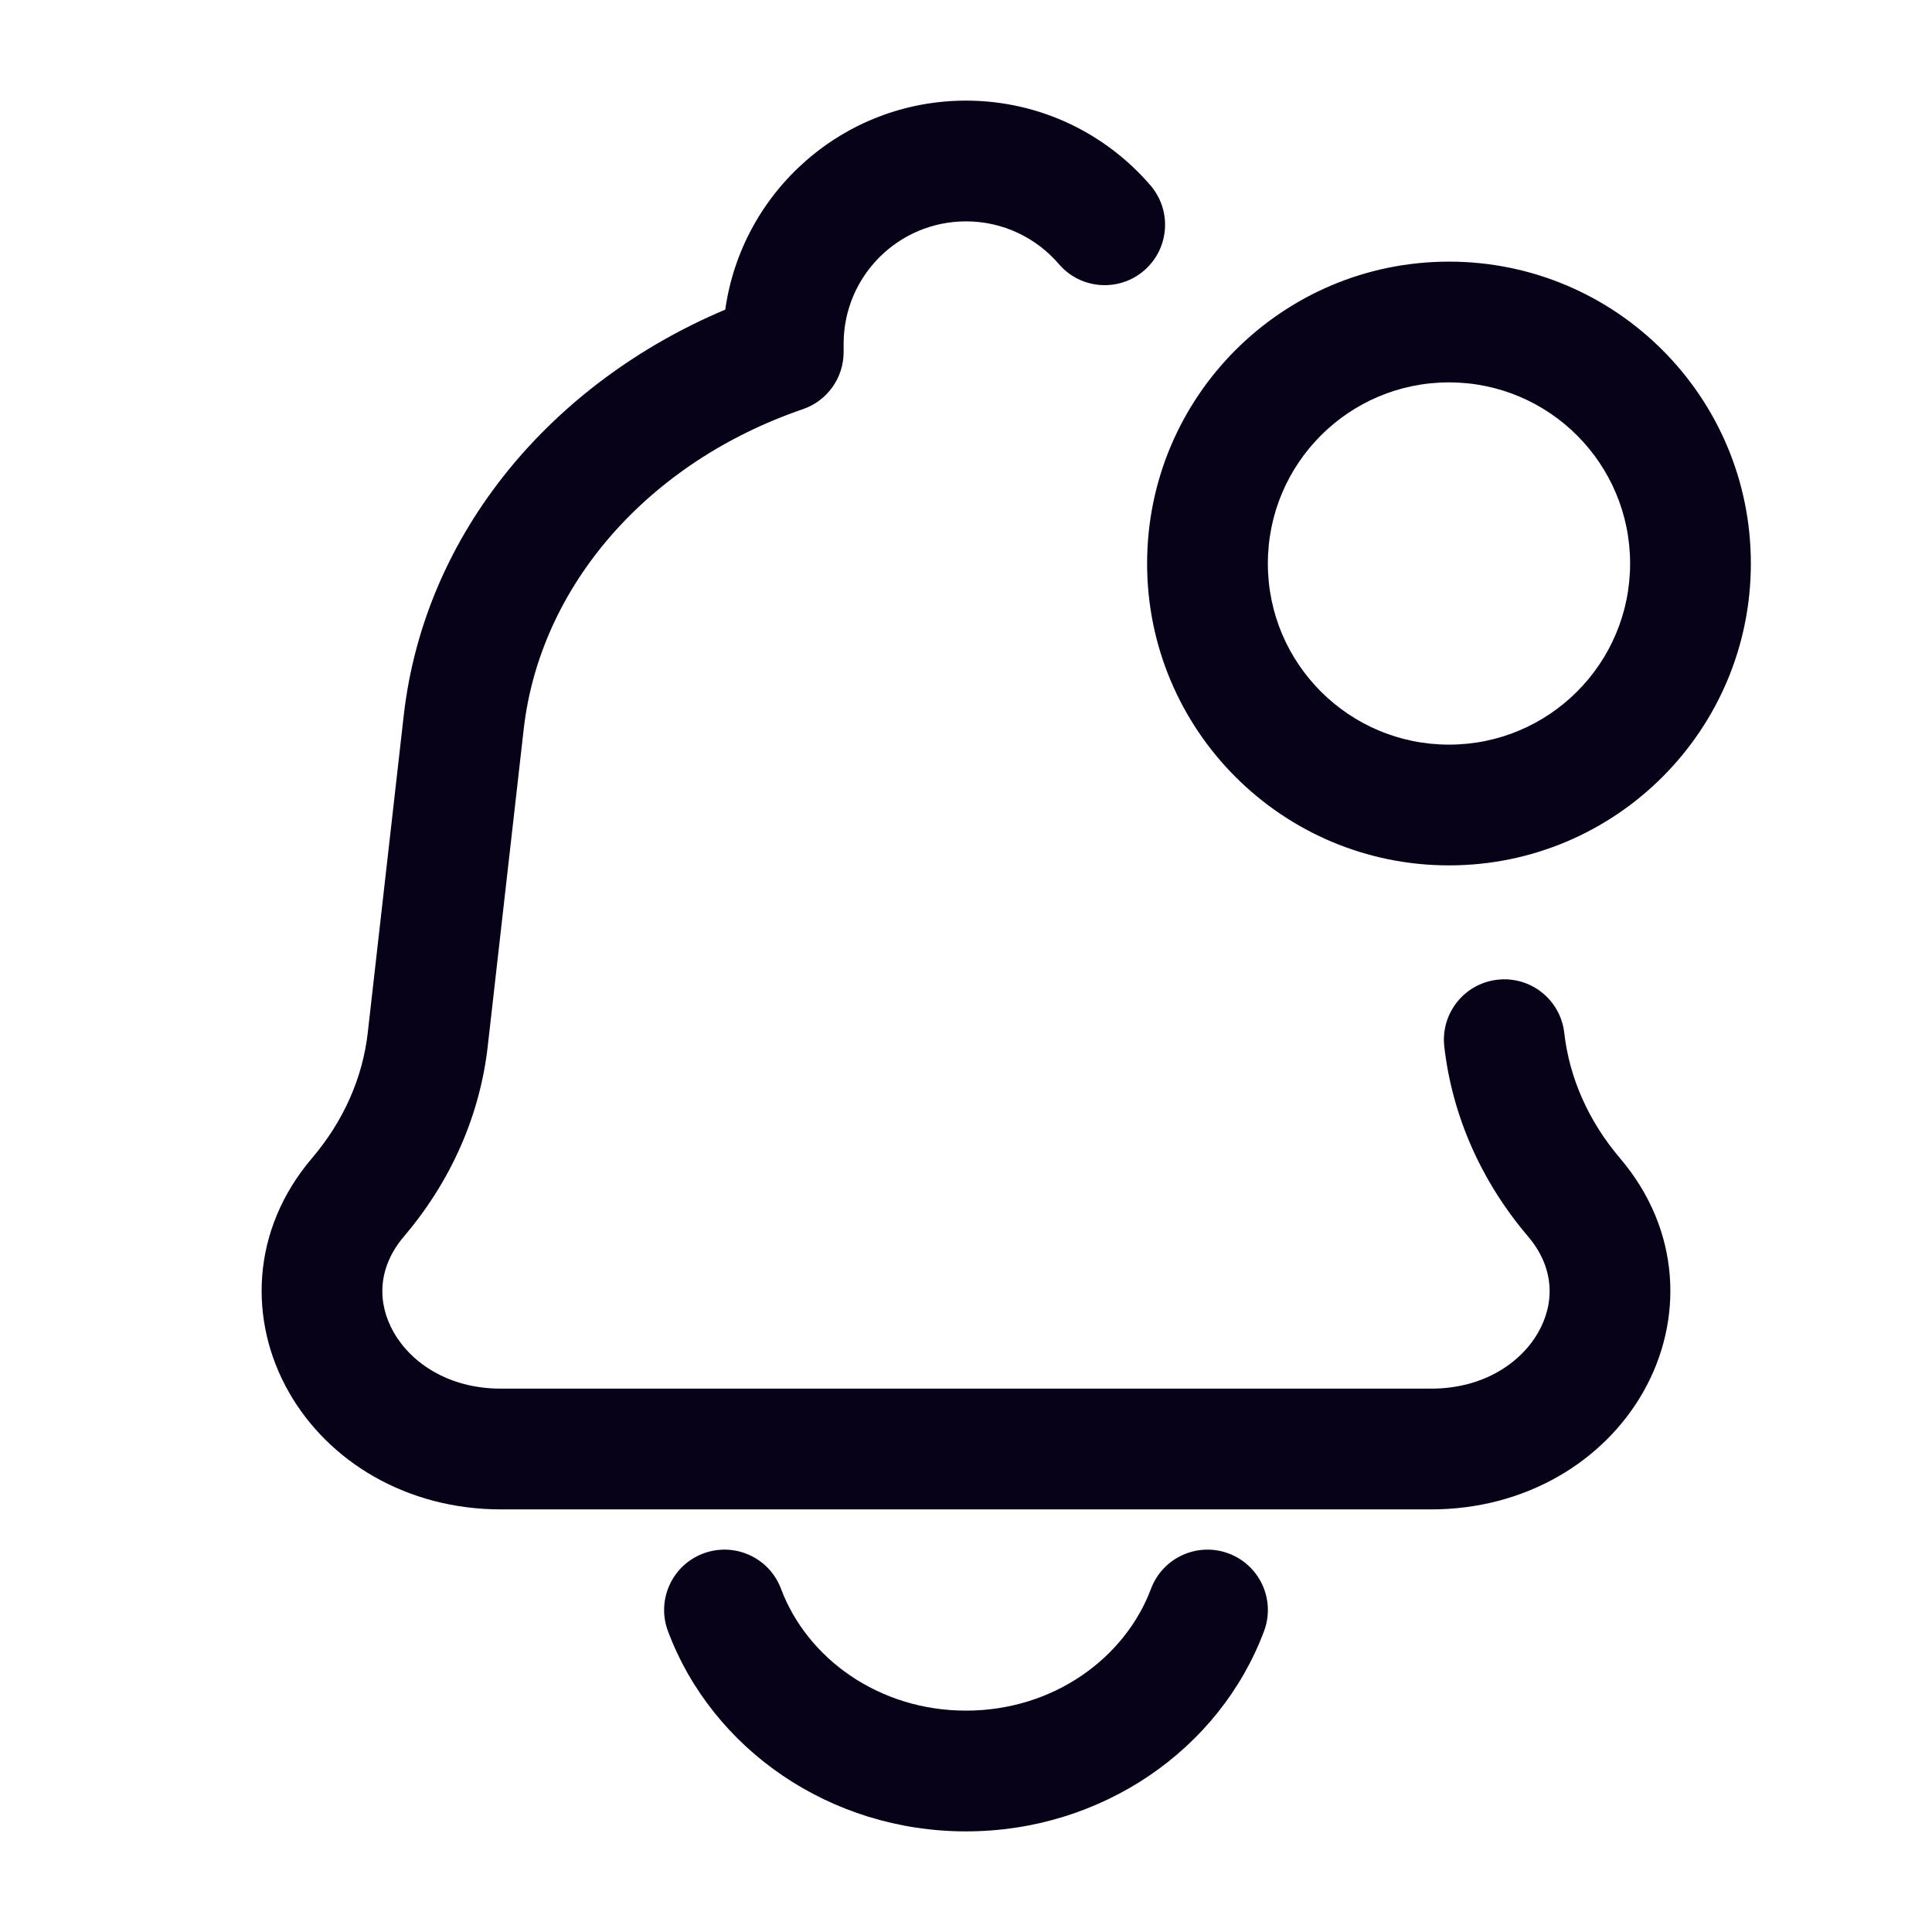 <svg width="50" height="50" viewBox="0 0 50 50" fill="none" xmlns="http://www.w3.org/2000/svg">
<path fill-rule="evenodd" clip-rule="evenodd" d="M18.77 8.013C19.199 4.956 21.825 2.604 25 2.604C26.91 2.604 28.623 3.458 29.775 4.799C30.337 5.454 30.262 6.44 29.607 7.003C28.953 7.565 27.966 7.49 27.404 6.835C26.821 6.156 25.961 5.729 25 5.729C23.251 5.729 21.833 7.147 21.833 8.896V9.112C21.833 9.78 21.409 10.374 20.777 10.59C16.783 11.958 13.976 15.148 13.553 18.875L12.622 27.083C12.417 28.886 11.659 30.584 10.456 31.997C9.765 32.809 9.758 33.72 10.188 34.478C10.634 35.263 11.599 35.938 12.964 35.938H37.036C38.4 35.938 39.366 35.263 39.811 34.478C40.241 33.72 40.235 32.809 39.544 31.997C38.341 30.584 37.583 28.886 37.378 27.083C37.281 26.226 37.897 25.452 38.754 25.355C39.612 25.257 40.386 25.873 40.483 26.731C40.614 27.885 41.103 29.007 41.923 29.971C43.518 31.844 43.567 34.191 42.529 36.02C41.507 37.822 39.48 39.063 37.036 39.063H12.964C10.52 39.063 8.493 37.822 7.471 36.02C6.433 34.191 6.482 31.844 8.076 29.971C8.897 29.007 9.386 27.885 9.517 26.731L10.448 18.522C10.99 13.747 14.327 9.885 18.77 8.013ZM37.5 9.896C34.911 9.896 32.812 11.995 32.812 14.584C32.812 17.172 34.911 19.271 37.5 19.271C40.089 19.271 42.187 17.172 42.187 14.584C42.187 11.995 40.089 9.896 37.5 9.896ZM29.687 14.584C29.687 10.269 33.185 6.771 37.5 6.771C41.815 6.771 45.312 10.269 45.312 14.584C45.312 18.898 41.815 22.396 37.5 22.396C33.185 22.396 29.687 18.898 29.687 14.584ZM18.201 40.204C19.01 39.901 19.91 40.311 20.213 41.119C20.885 42.913 22.74 44.271 25 44.271C27.259 44.271 29.114 42.913 29.787 41.119C30.09 40.311 30.99 39.901 31.798 40.204C32.606 40.507 33.016 41.407 32.713 42.215C31.566 45.276 28.511 47.396 25 47.396C21.488 47.396 18.434 45.276 17.287 42.215C16.984 41.407 17.393 40.507 18.201 40.204Z" fill="#080219"/>
</svg>
